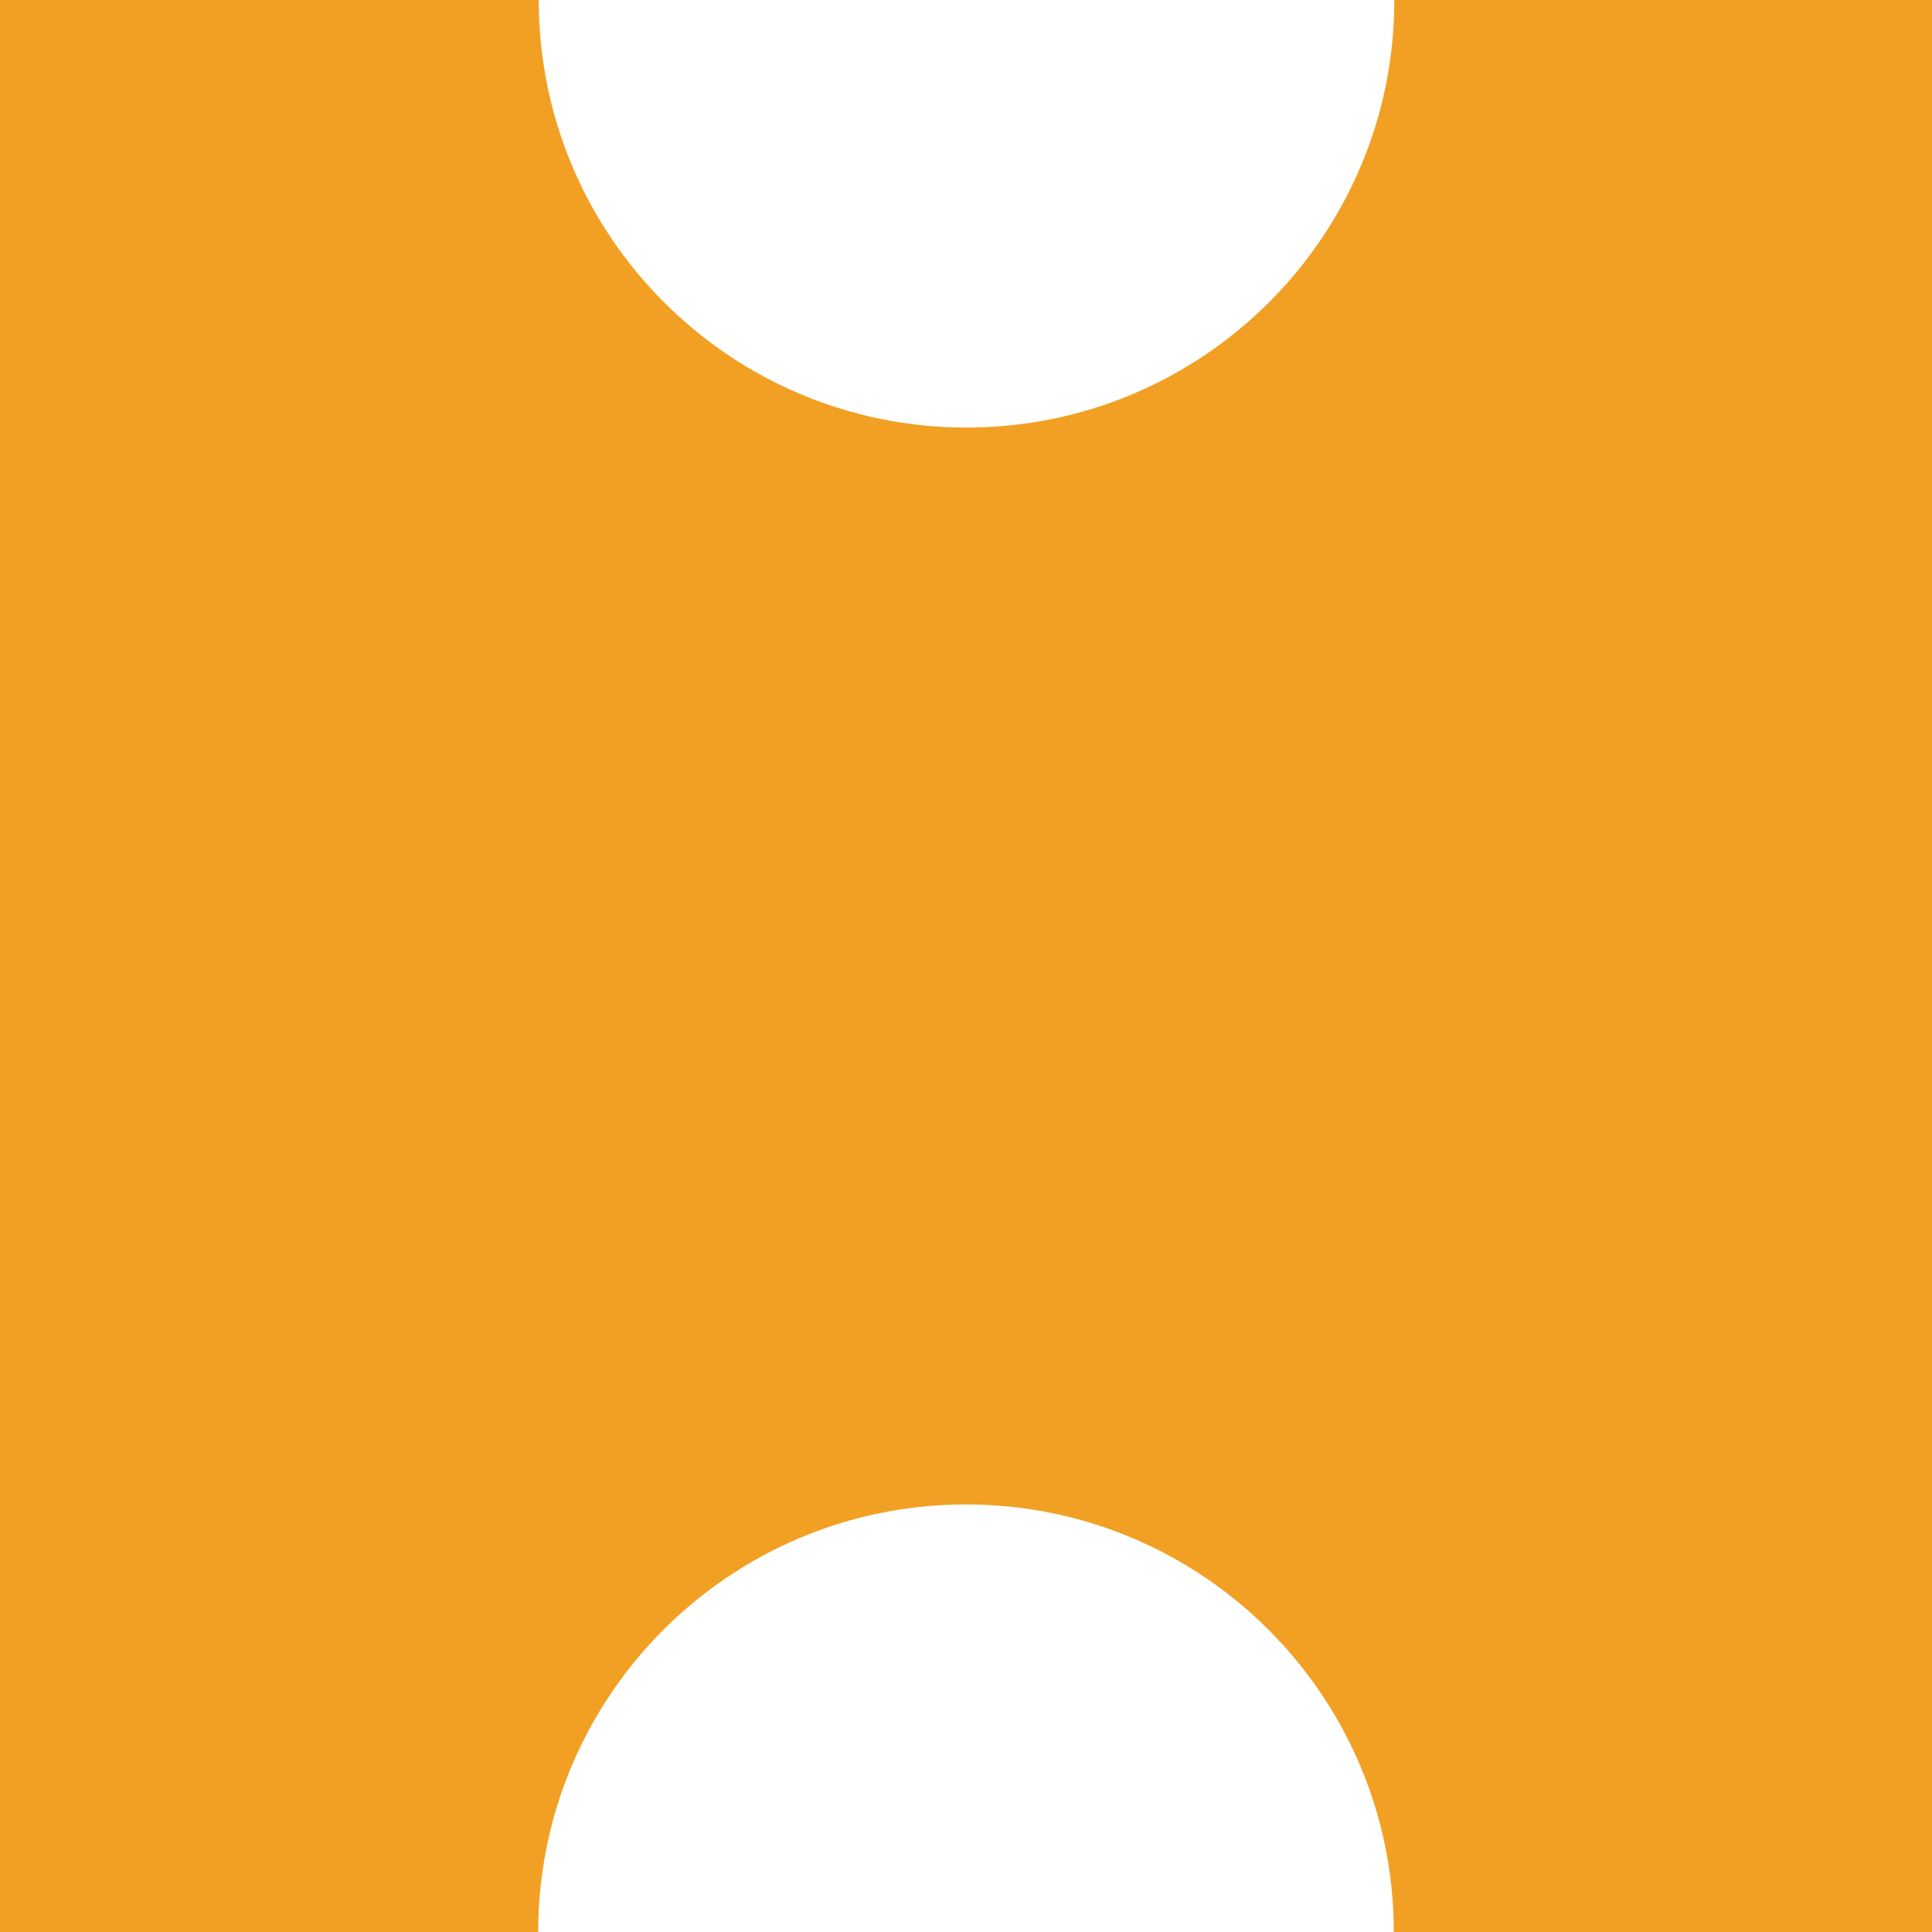 <svg xmlns="http://www.w3.org/2000/svg" width="40" height="40" viewBox="0 0 40 40" fill="none">
  <path d="M28.868 0C28.868 4.888 24.902 8.852 20.011 8.852C15.12 8.852 11.154 4.888 11.154 0H0V40H11.143C11.143 35.112 15.109 31.148 20 31.148C24.891 31.148 28.857 35.112 28.857 40H40V0H28.868Z" fill="#F2A024"/>
</svg>